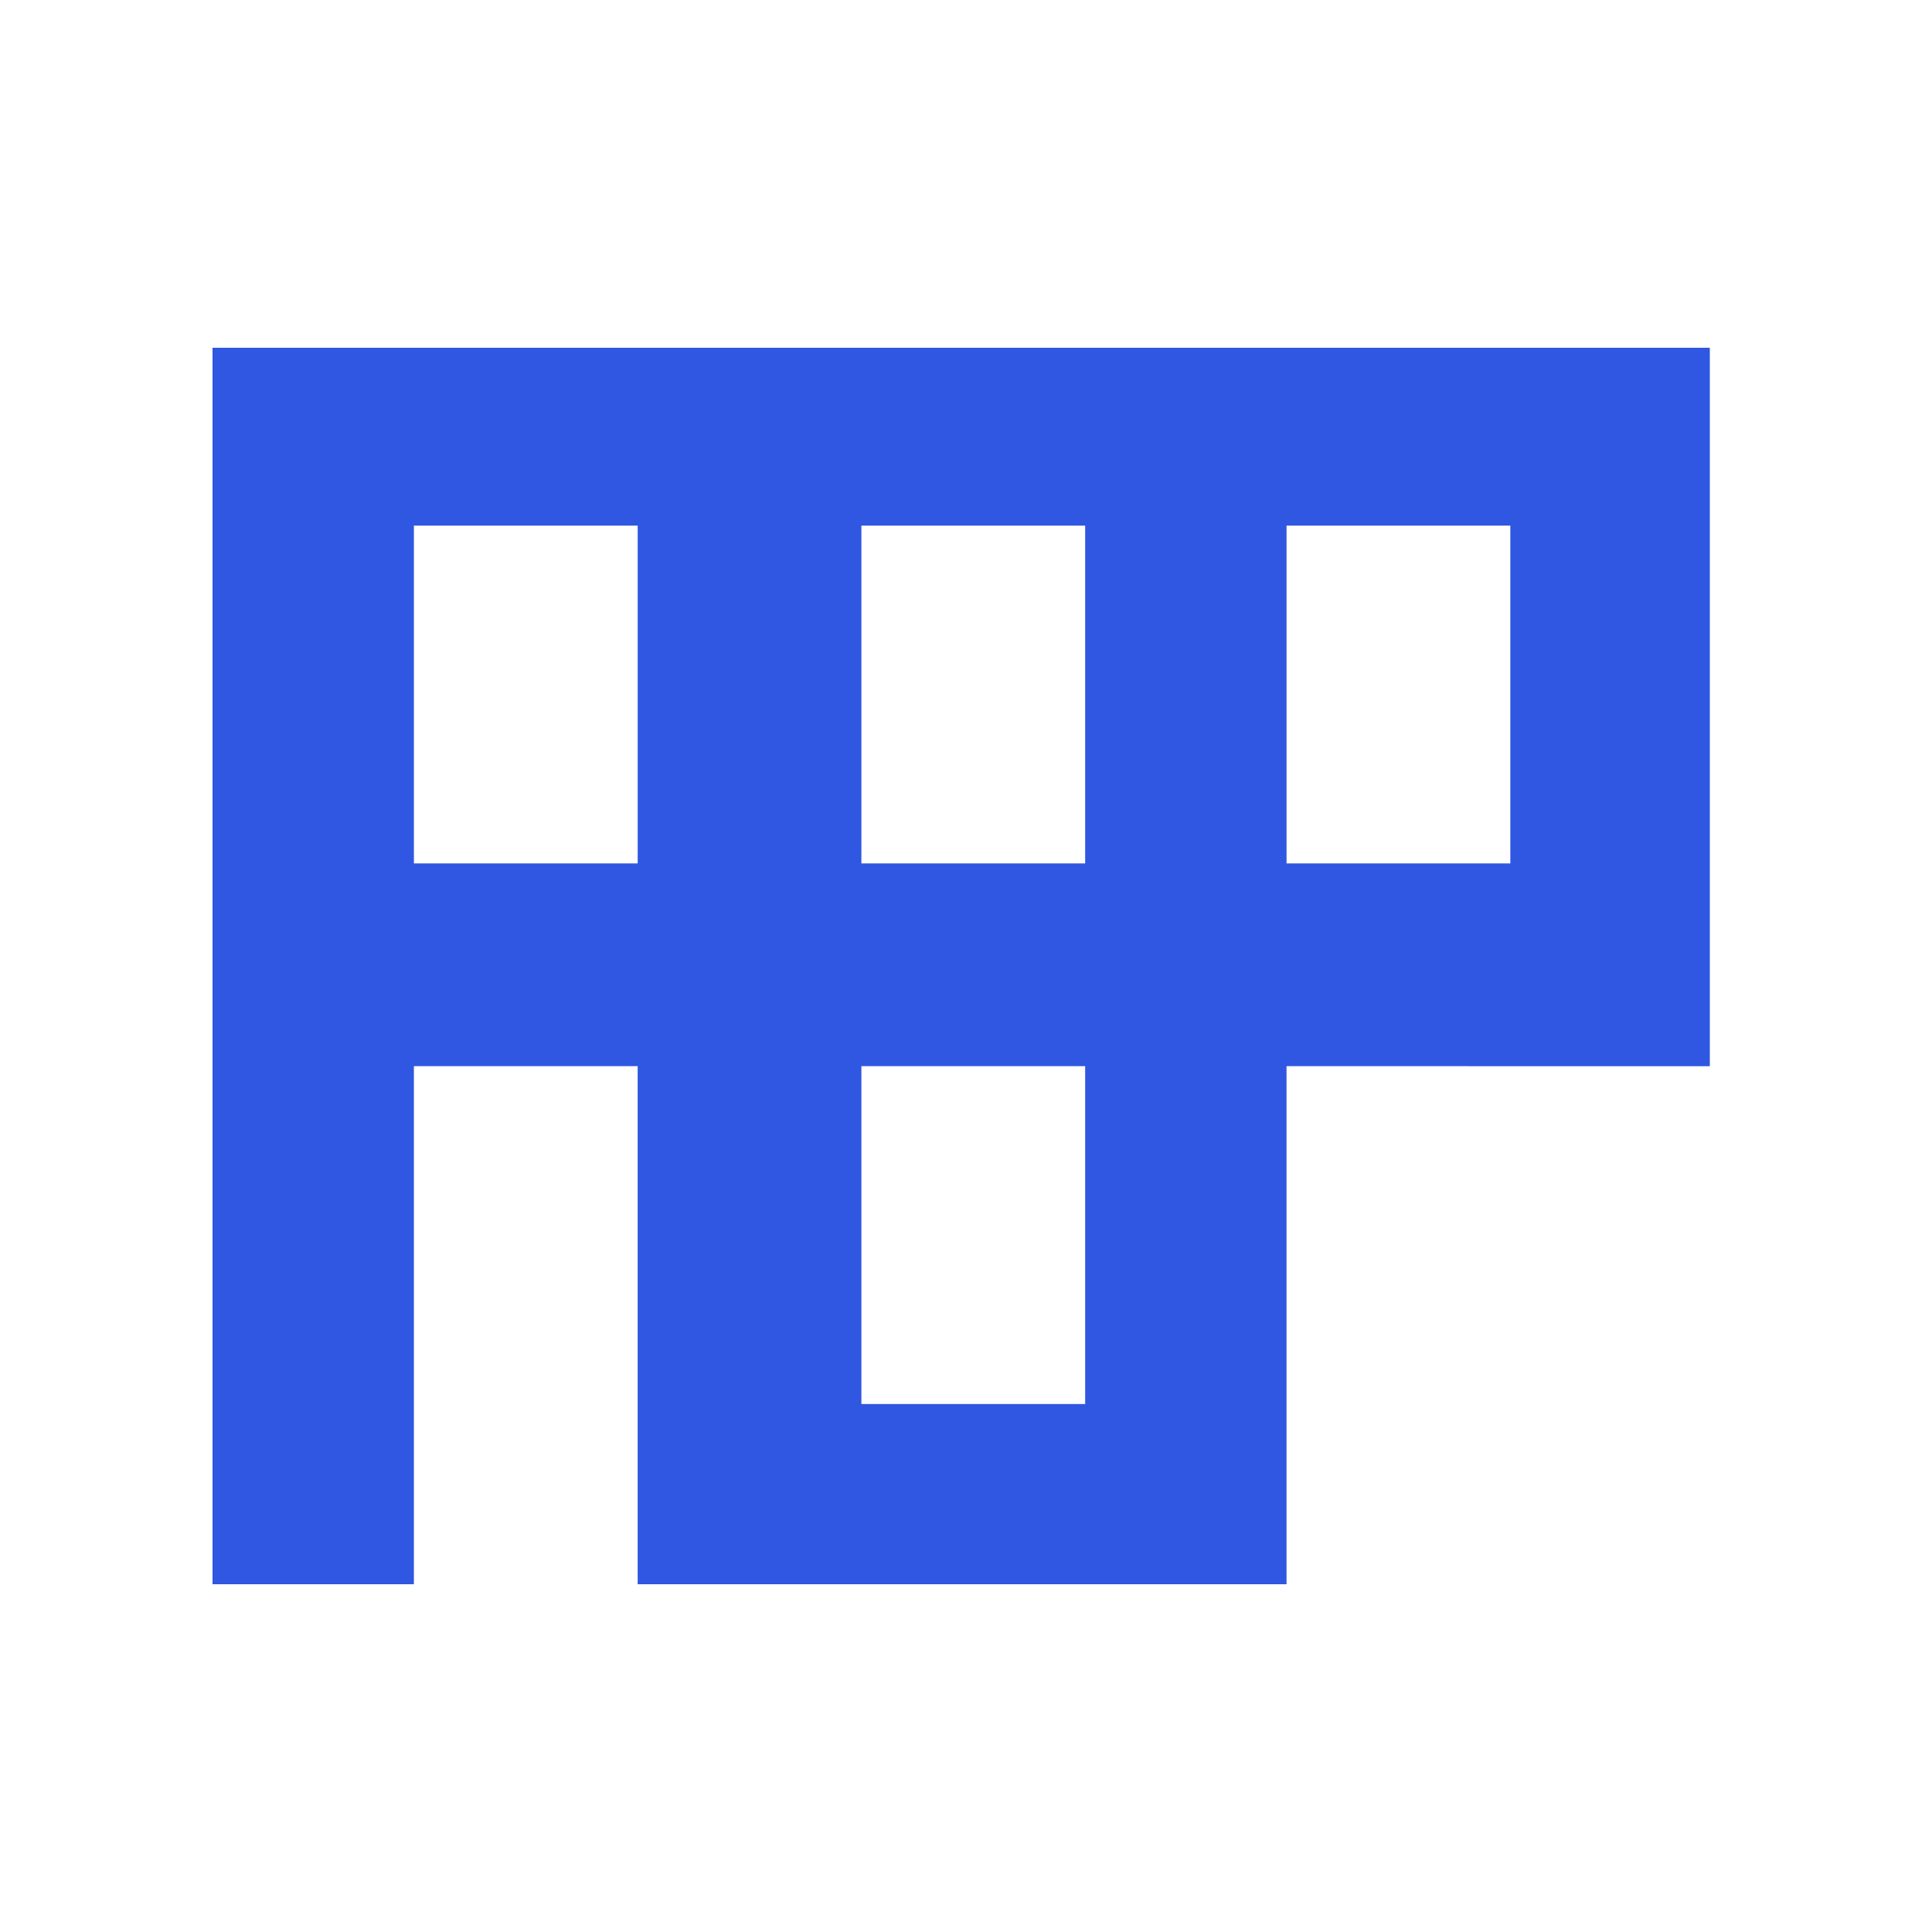 <svg width="200" height="200" viewBox="0 0 200 200" fill="none" xmlns="http://www.w3.org/2000/svg">
<path d="M22 36V164H42.846V110.368H66.011V164H133.182V110.368L177 110.374V36L22 36ZM89.171 110.368H112.336V145.342H89.171V110.368ZM89.171 54.408H112.336V89.382H89.171V54.408ZM133.183 54.408H156.348V89.382H133.183V54.408ZM42.847 54.408H66.012V89.382H42.847V54.408Z" fill="#3057E1"/>
</svg>
